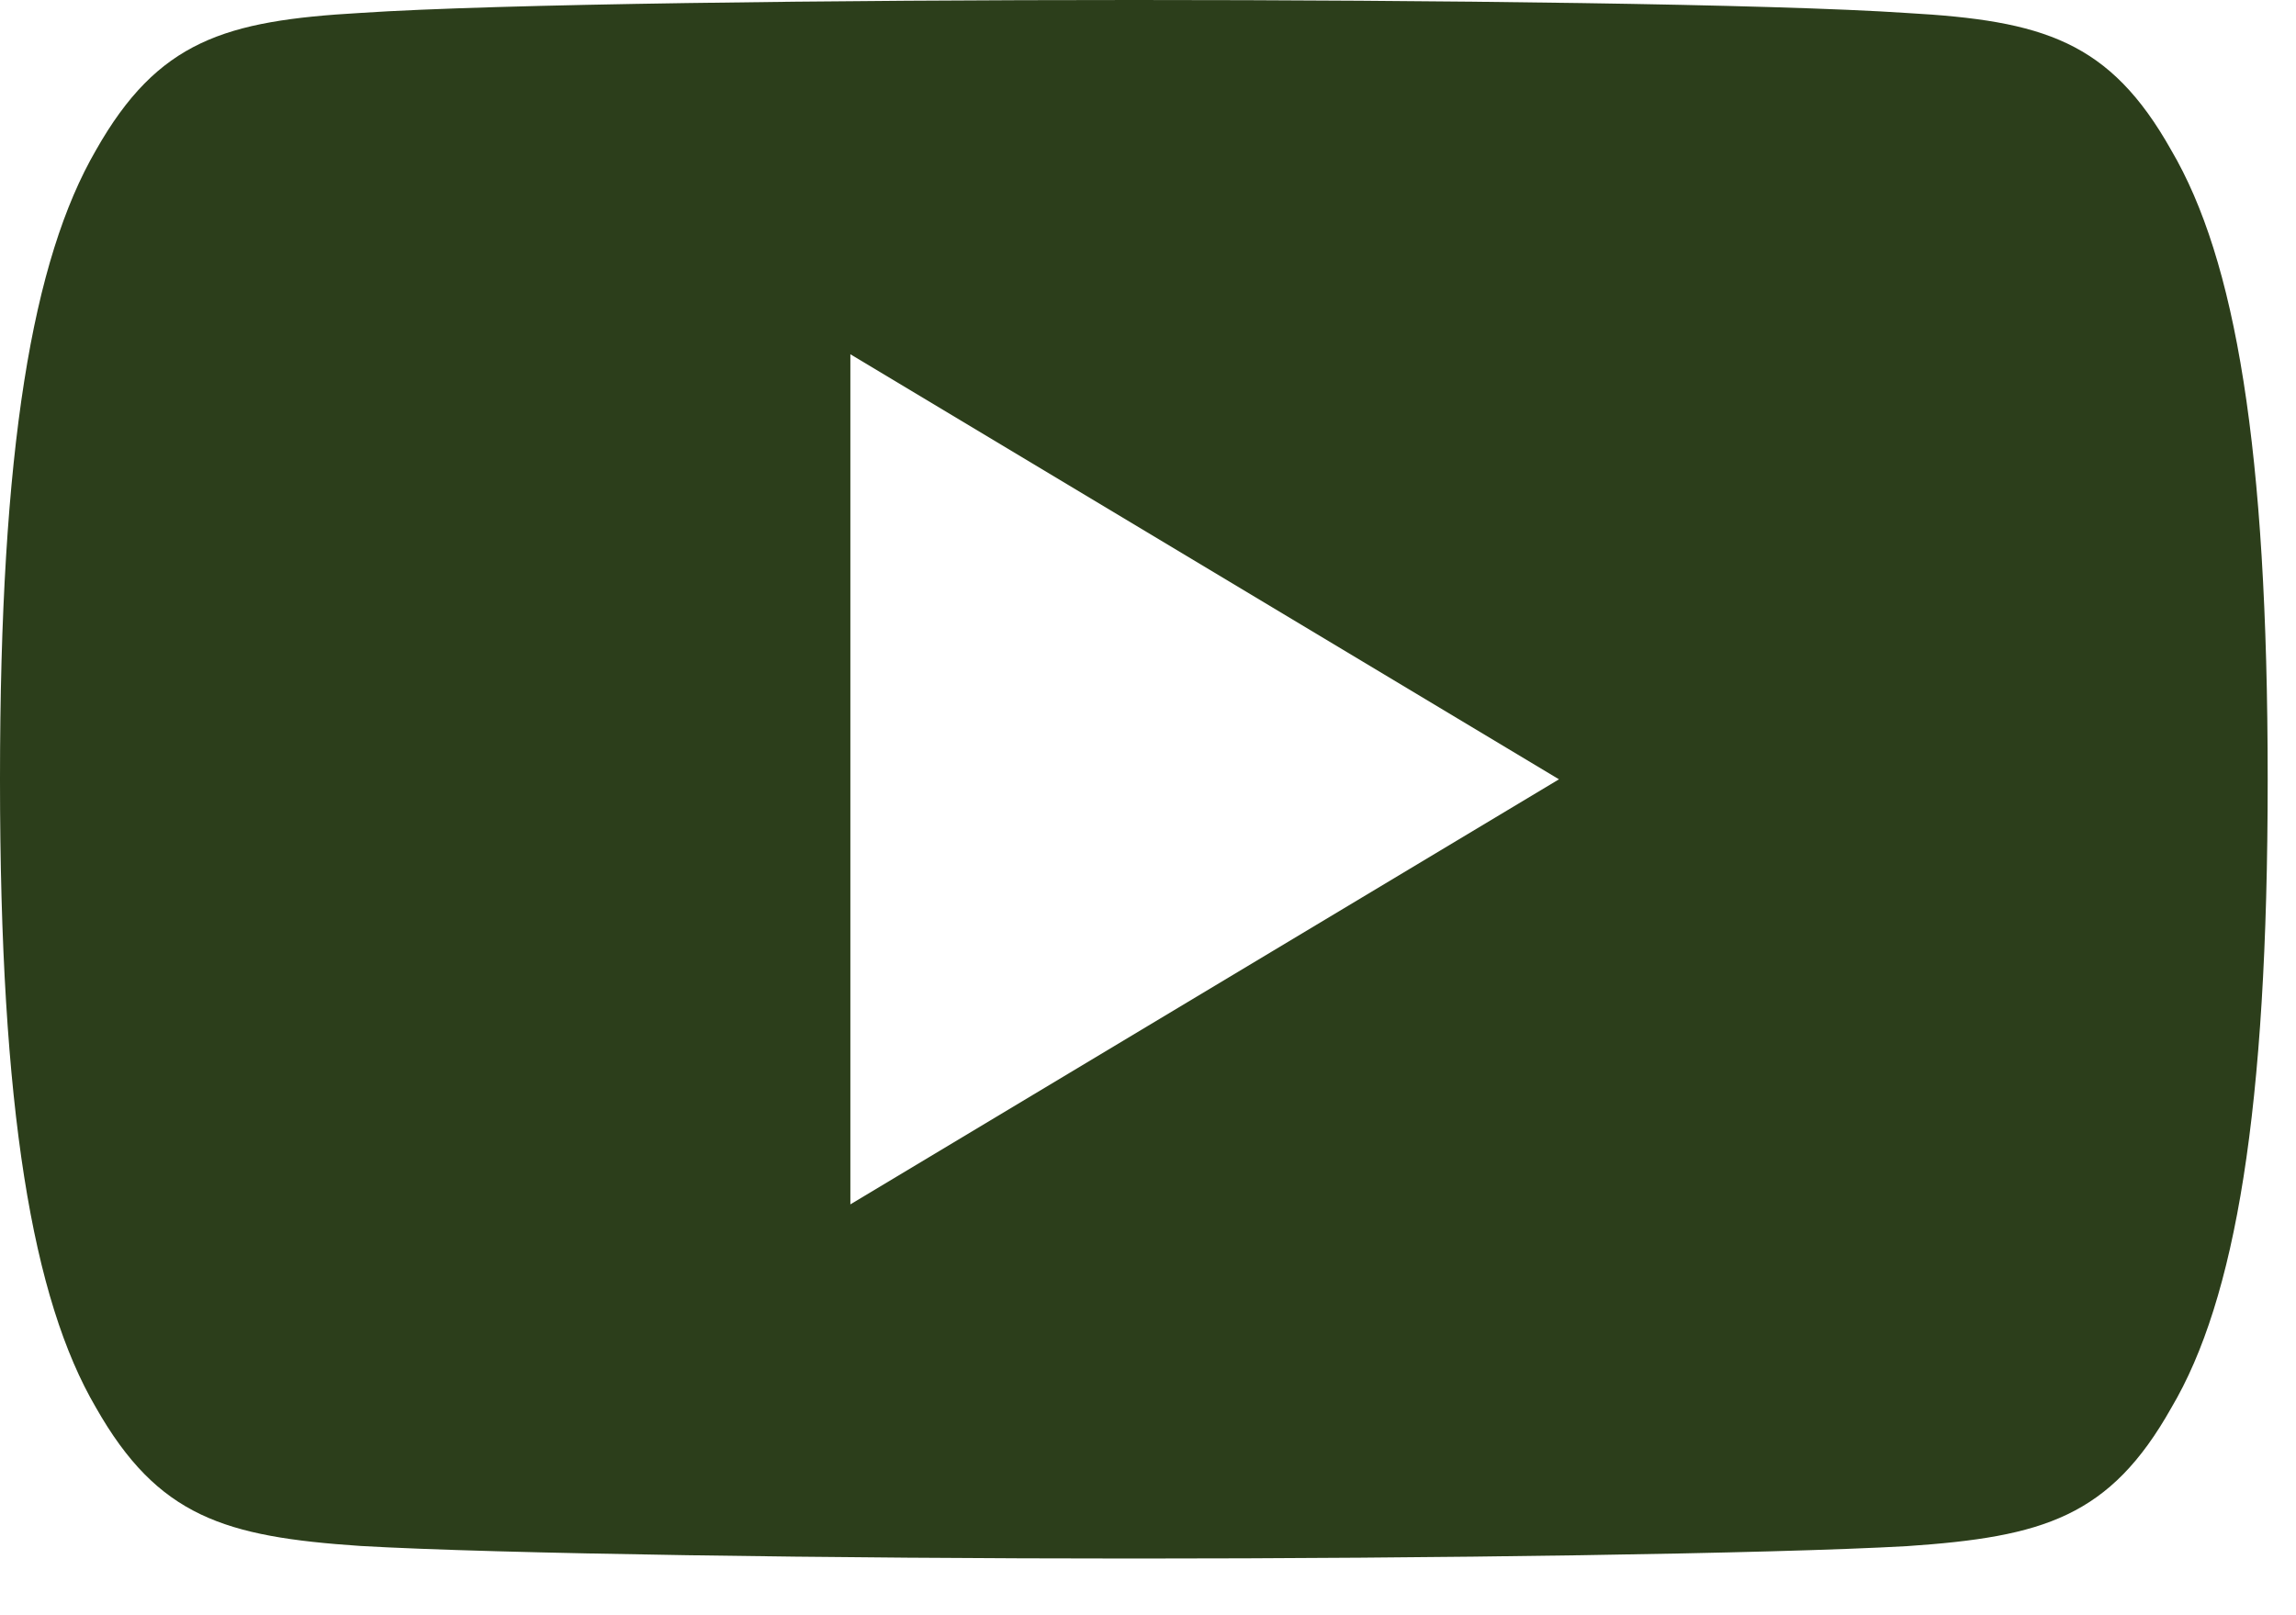 <?xml version="1.0" encoding="utf-8"?>
<svg xmlns="http://www.w3.org/2000/svg" fill="none" height="100%" overflow="visible" preserveAspectRatio="none" style="display: block;" viewBox="0 0 27 19" width="100%">
<path d="M25.533 1.767C24.81 0.48 24.025 0.243 22.427 0.153C20.83 0.045 16.815 0 13.337 0C9.852 0 5.835 0.045 4.24 0.152C2.645 0.243 1.858 0.478 1.128 1.767C0.383 3.052 0 5.265 0 9.162C0 9.165 0 9.167 0 9.167C0 9.17 0 9.172 0 9.172V9.175C0 13.055 0.383 15.285 1.128 16.557C1.858 17.843 2.643 18.077 4.238 18.185C5.835 18.278 9.852 18.333 13.337 18.333C16.815 18.333 20.83 18.278 22.428 18.187C24.027 18.078 24.812 17.845 25.535 16.558C26.287 15.287 26.667 13.057 26.667 9.177C26.667 9.177 26.667 9.172 26.667 9.168C26.667 9.168 26.667 9.165 26.667 9.163C26.667 5.265 26.287 3.052 25.533 1.767ZM10 14.167V4.167L18.333 9.167L10 14.167Z" fill="#2C3E1B" id="Vector"/>
</svg>